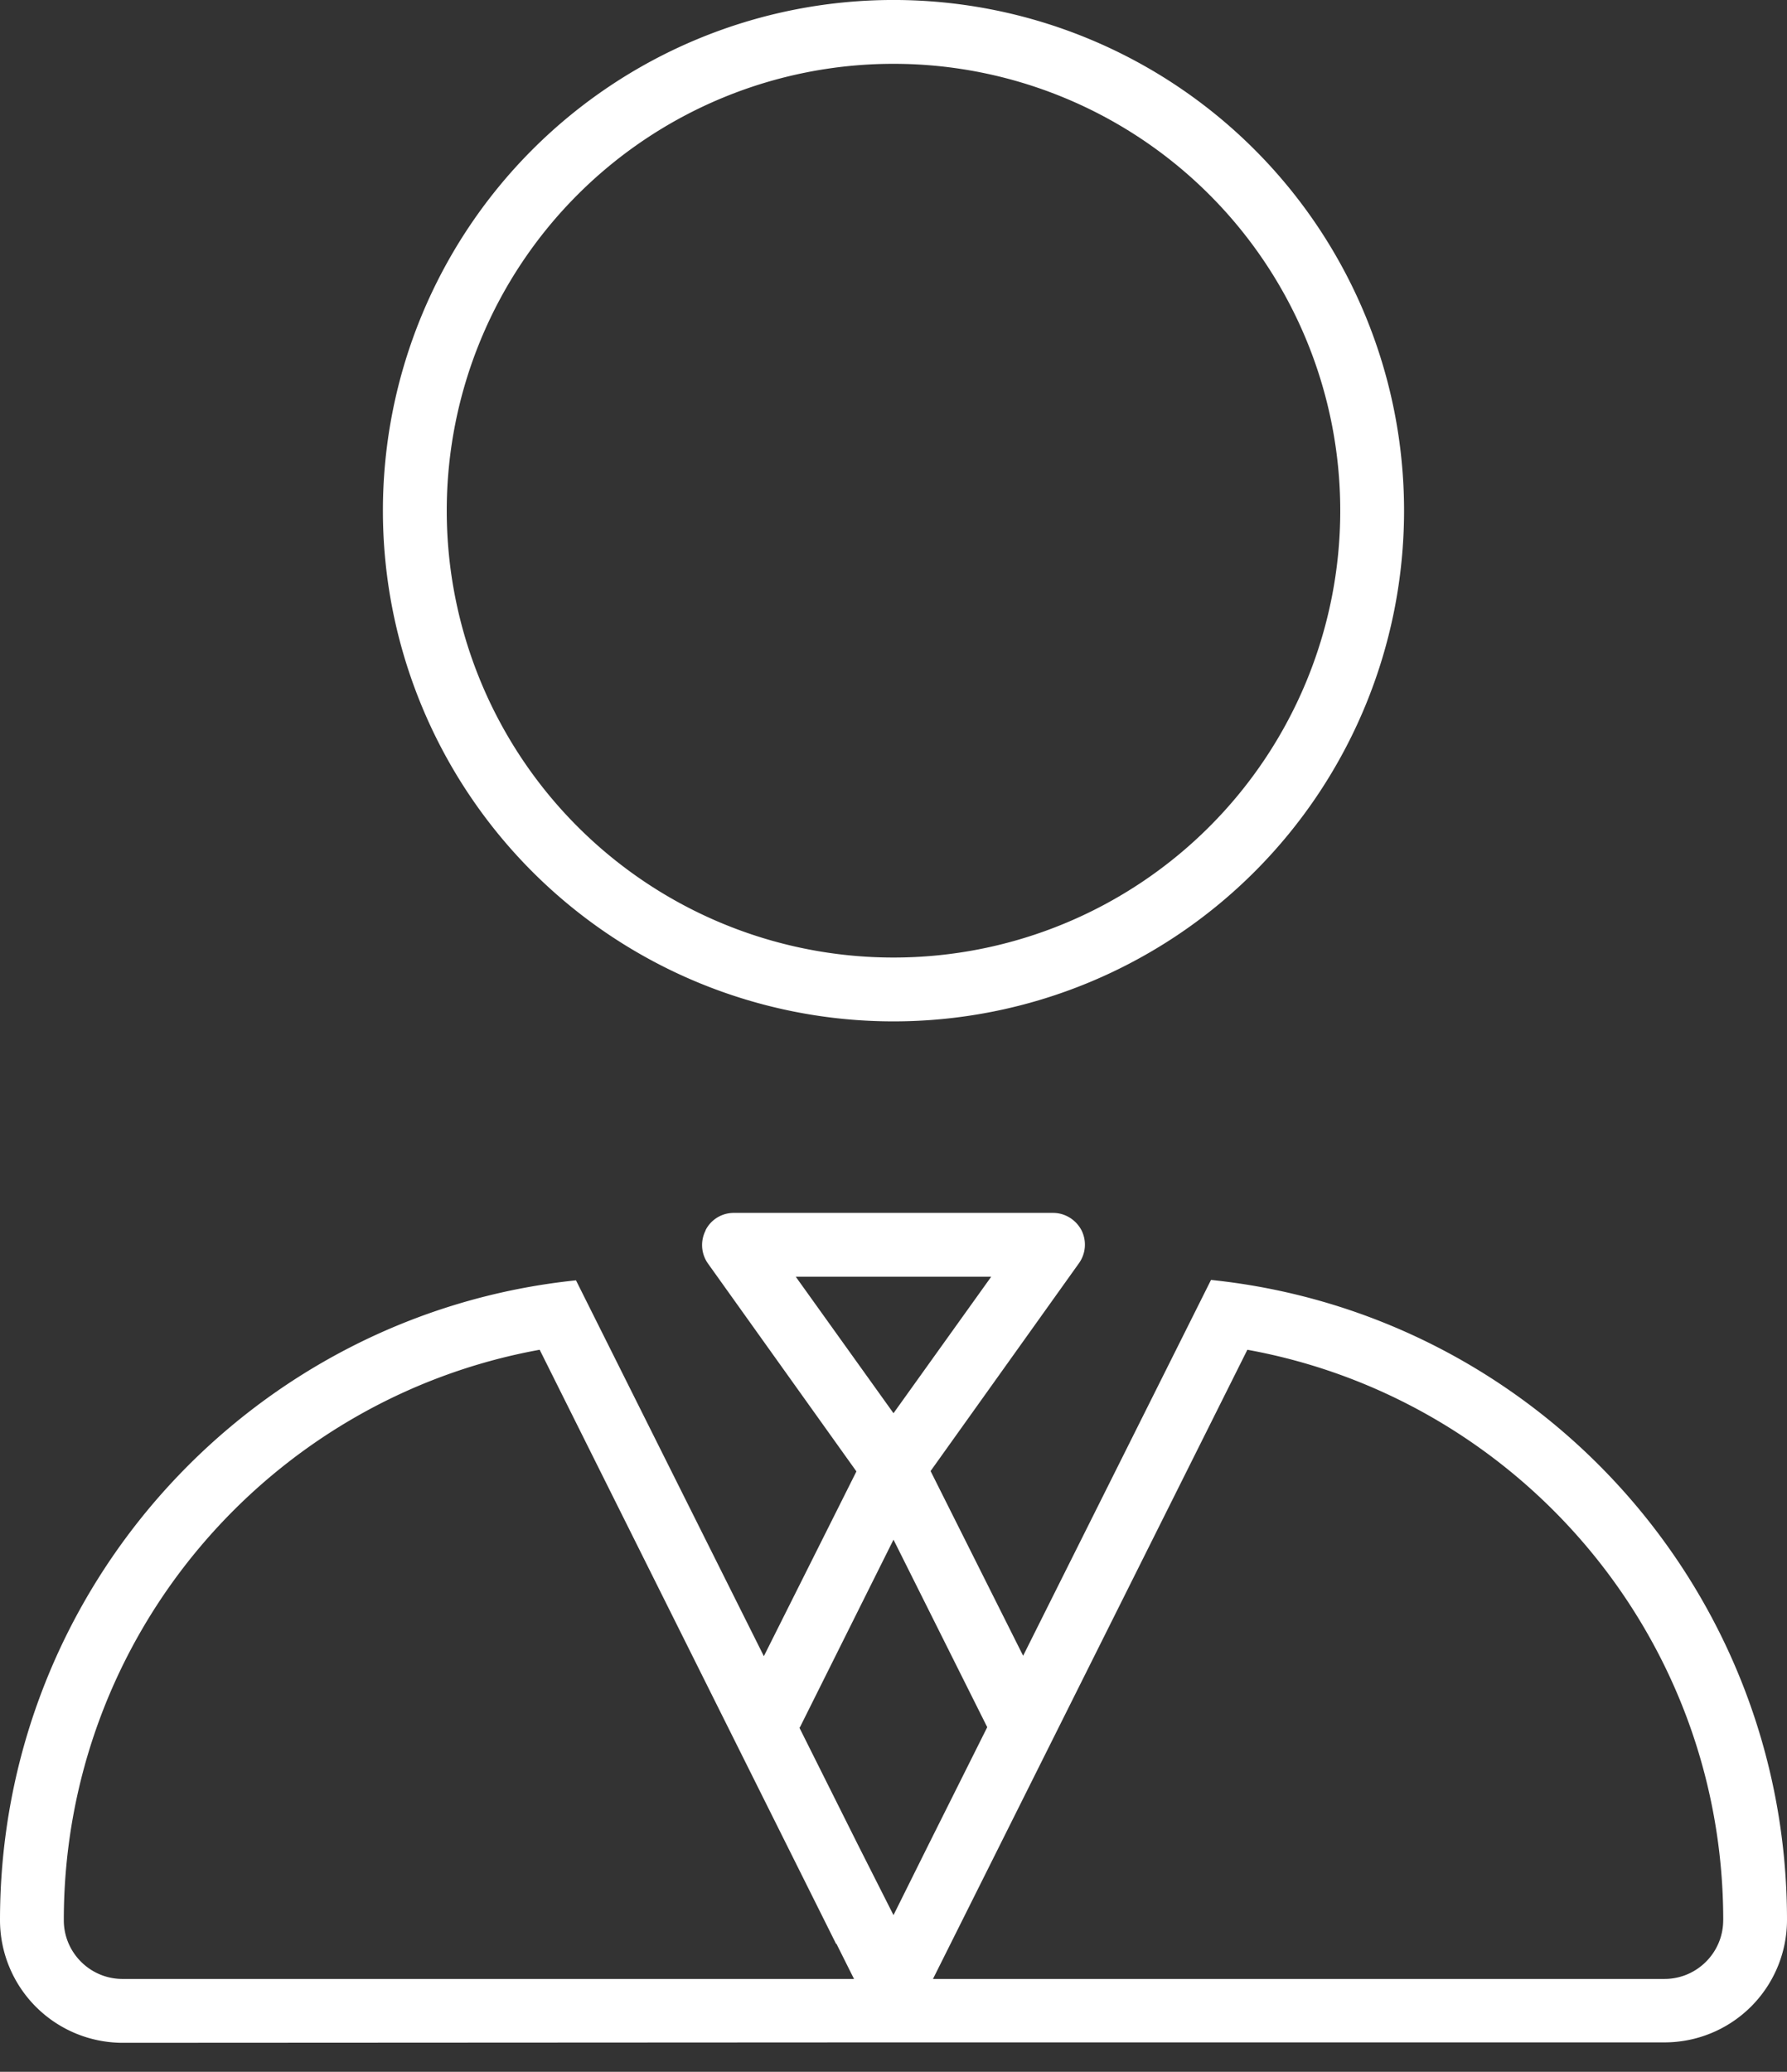 <svg xmlns="http://www.w3.org/2000/svg" width="44" height="51" fill="none"><rect width="100%" height="100%" fill="#333333" stroke="none"/><g clip-path="url(#a)"><path fill="#fff" d="M22 23.571a11 11 0 1 0 0-22 11 11 0 0 0 0 22Zm12.571-11a12.571 12.571 0 1 1-25.143 0 12.571 12.571 0 0 1 25.143 0ZM17.374 30.28a.777.777 0 0 1 .697-.423h7.858c.294 0 .56.167.697.422a.787.787 0 0 1-.059.816l-3.654 5.117 2.279 4.547 4.626-9.252C37.793 32.332 44 39.07 44 47.261a3.016 3.016 0 0 1-3.015 3.015H21.813l-18.798.01A3.022 3.022 0 0 1 0 47.27c0-8.19 6.217-14.928 14.182-15.753l4.626 9.252 2.279-4.548-3.654-5.116a.786.786 0 0 1-.059-.816v-.01Zm2.22 1.149L22 34.788l2.406-3.36H19.594Zm.992 16.421-7.298-14.624C6.63 34.434 1.571 40.258 1.571 47.27c0 .796.649 1.444 1.444 1.444h18.013l-.432-.864h-.01Zm-.904-5.323 1.434 2.868.884 1.748.874-1.758 1.434-2.868L22 37.901l-2.308 4.626h-.01ZM42.43 47.27c0-7.012-5.059-12.836-11.717-14.044L23.404 47.85l-.432.864h18.013c.795 0 1.444-.648 1.444-1.444Z"/></g><defs><clipPath id="a"><path fill="#fff" d="M0 0h44v50.286H0z"/></clipPath></defs></svg>